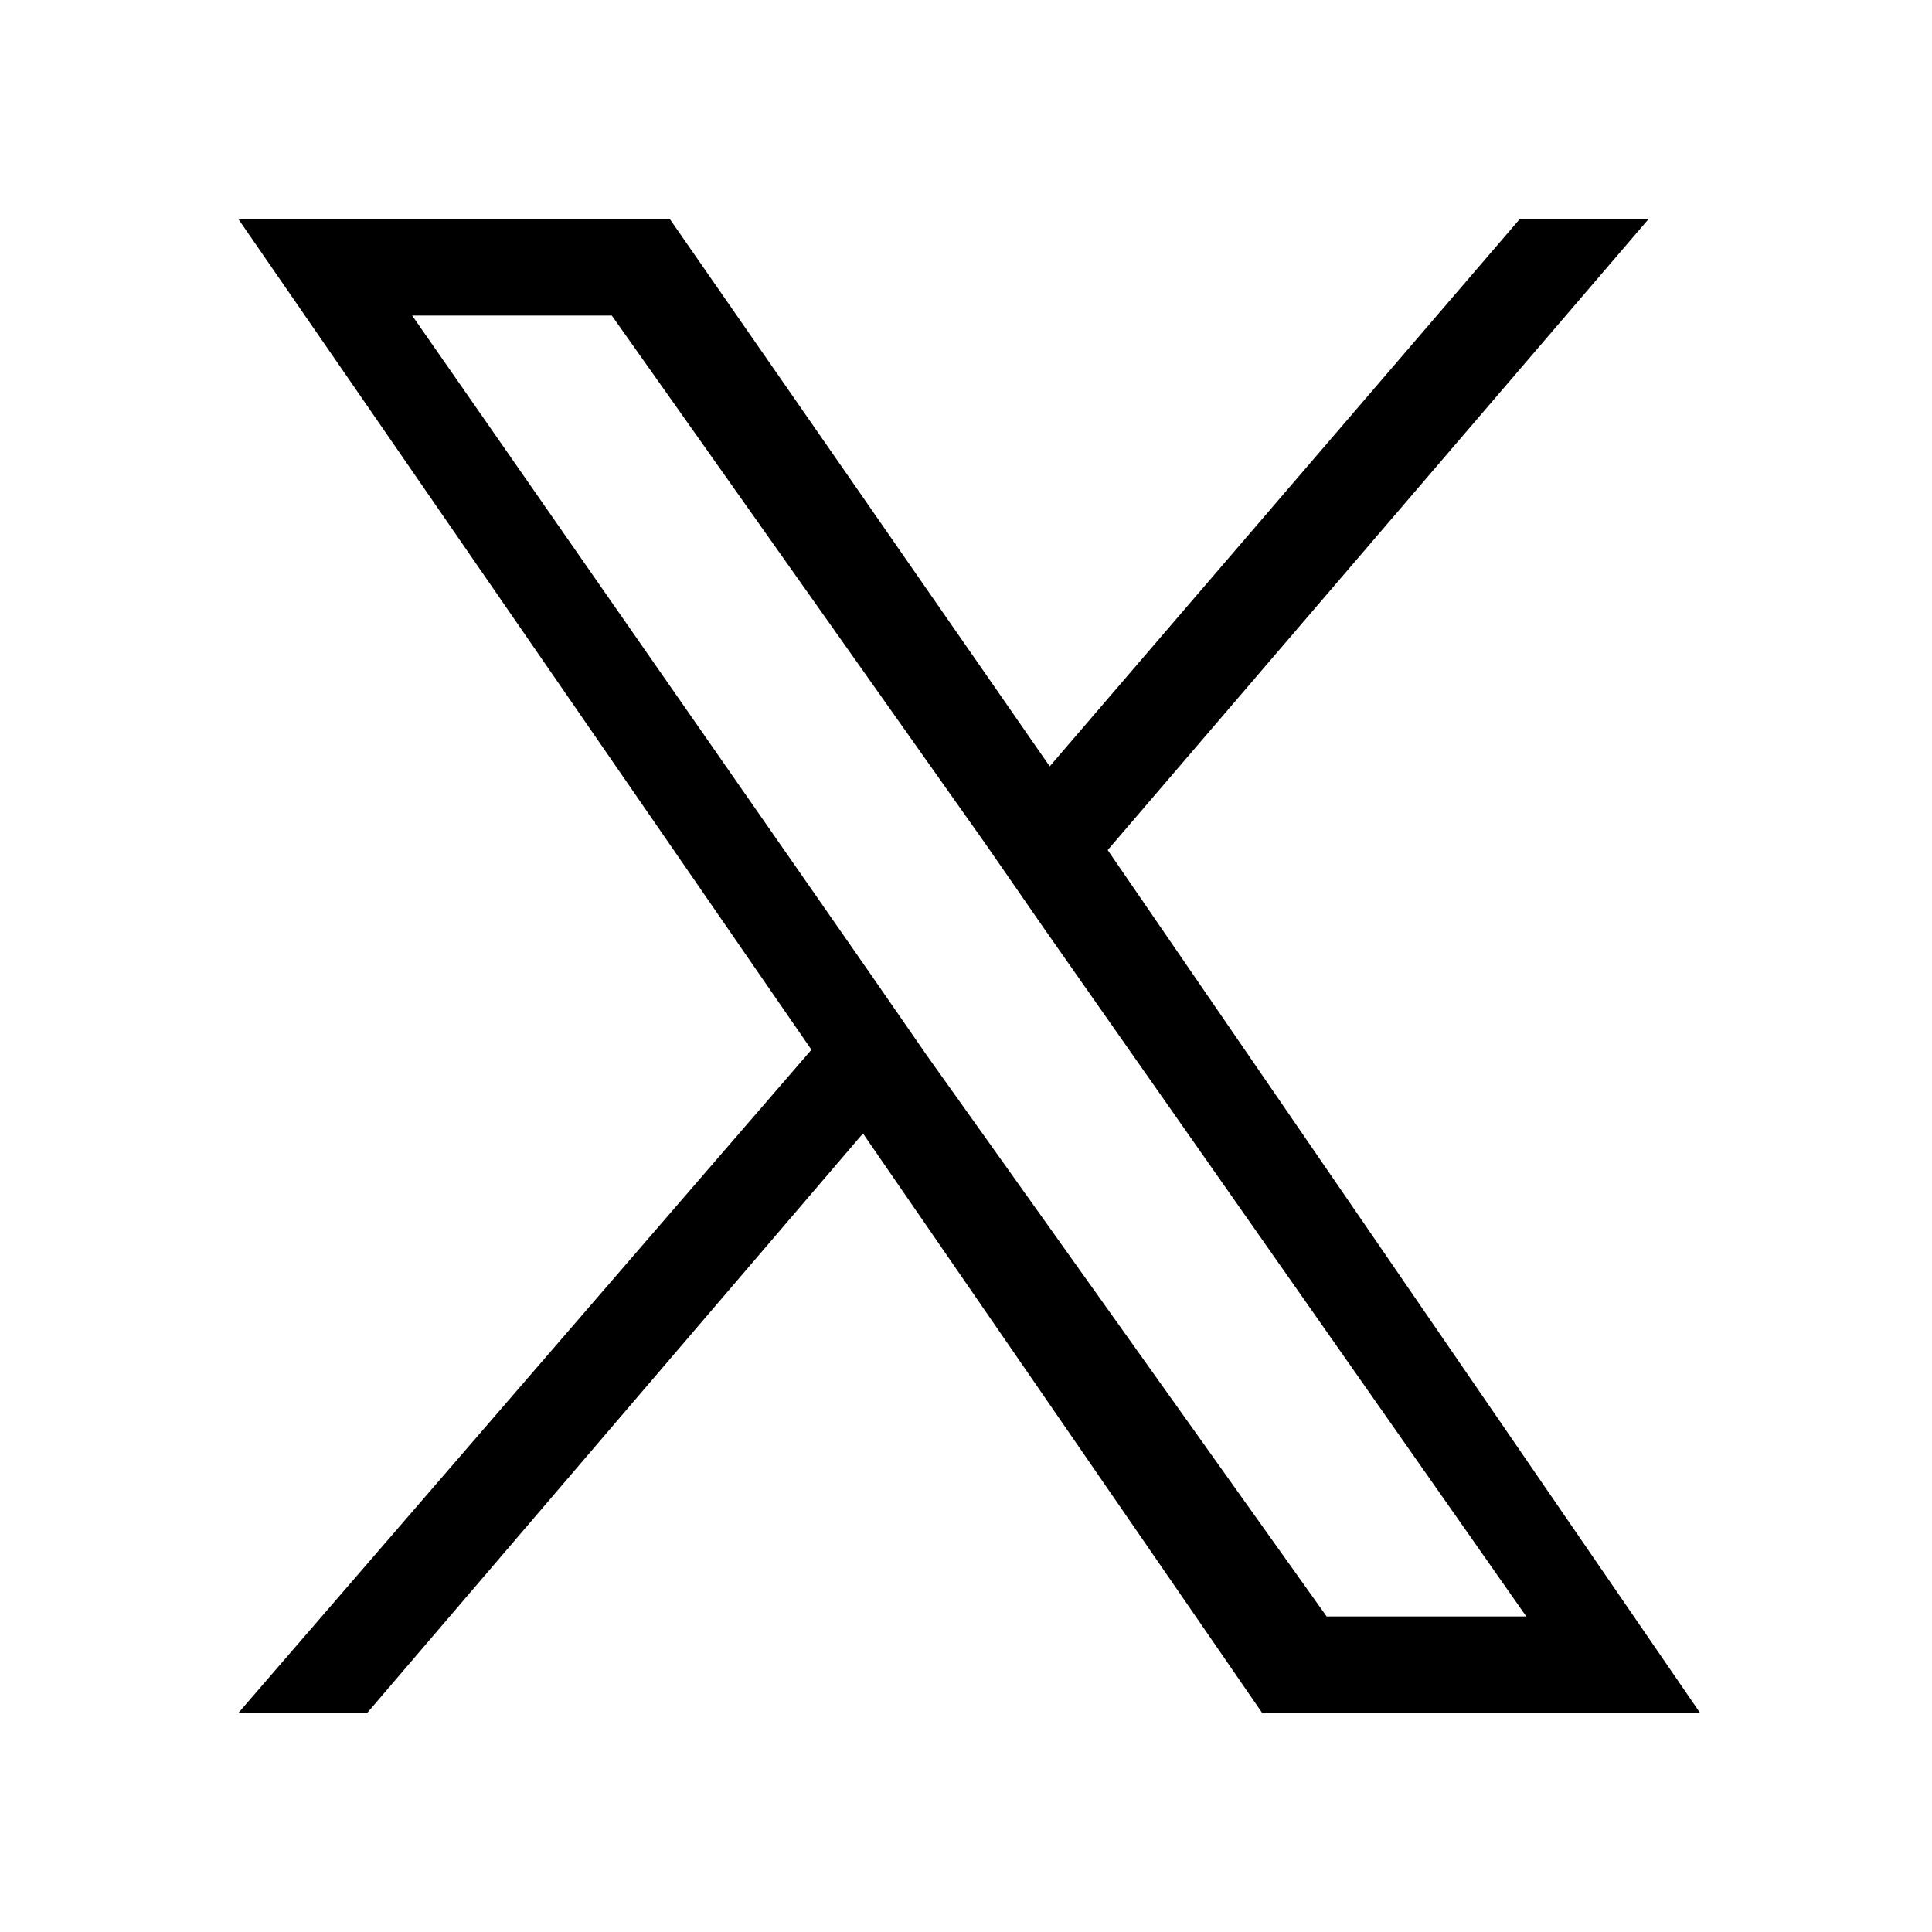 <?xml version="1.0" encoding="UTF-8"?>
<svg id="_レイヤー_2" xmlns="http://www.w3.org/2000/svg" xmlns:xlink="http://www.w3.org/1999/xlink" version="1.1" viewBox="0 0 30 30">
  <!-- Generator: Adobe Illustrator 29.3.1, SVG Export Plug-In . SVG Version: 2.1.0 Build 151)  -->
  <g id="TOP">
    <g id="_レイヤー_9">
      <path d="M17.2,13.2L25.6,3.4h-2l-7.3,8.5L10.4,3.4H3.7l8.9,12.9L3.7,26.6h2l7.7-9,6.2,9h6.8l-9.2-13.4h0ZM14.4,16.4l-.9-1.3L6.4,4.9h3.1l5.8,8.2.9,1.3,7.5,10.7h-3.1l-6.2-8.7h0Z"/>
    </g>
  </g>
</svg>